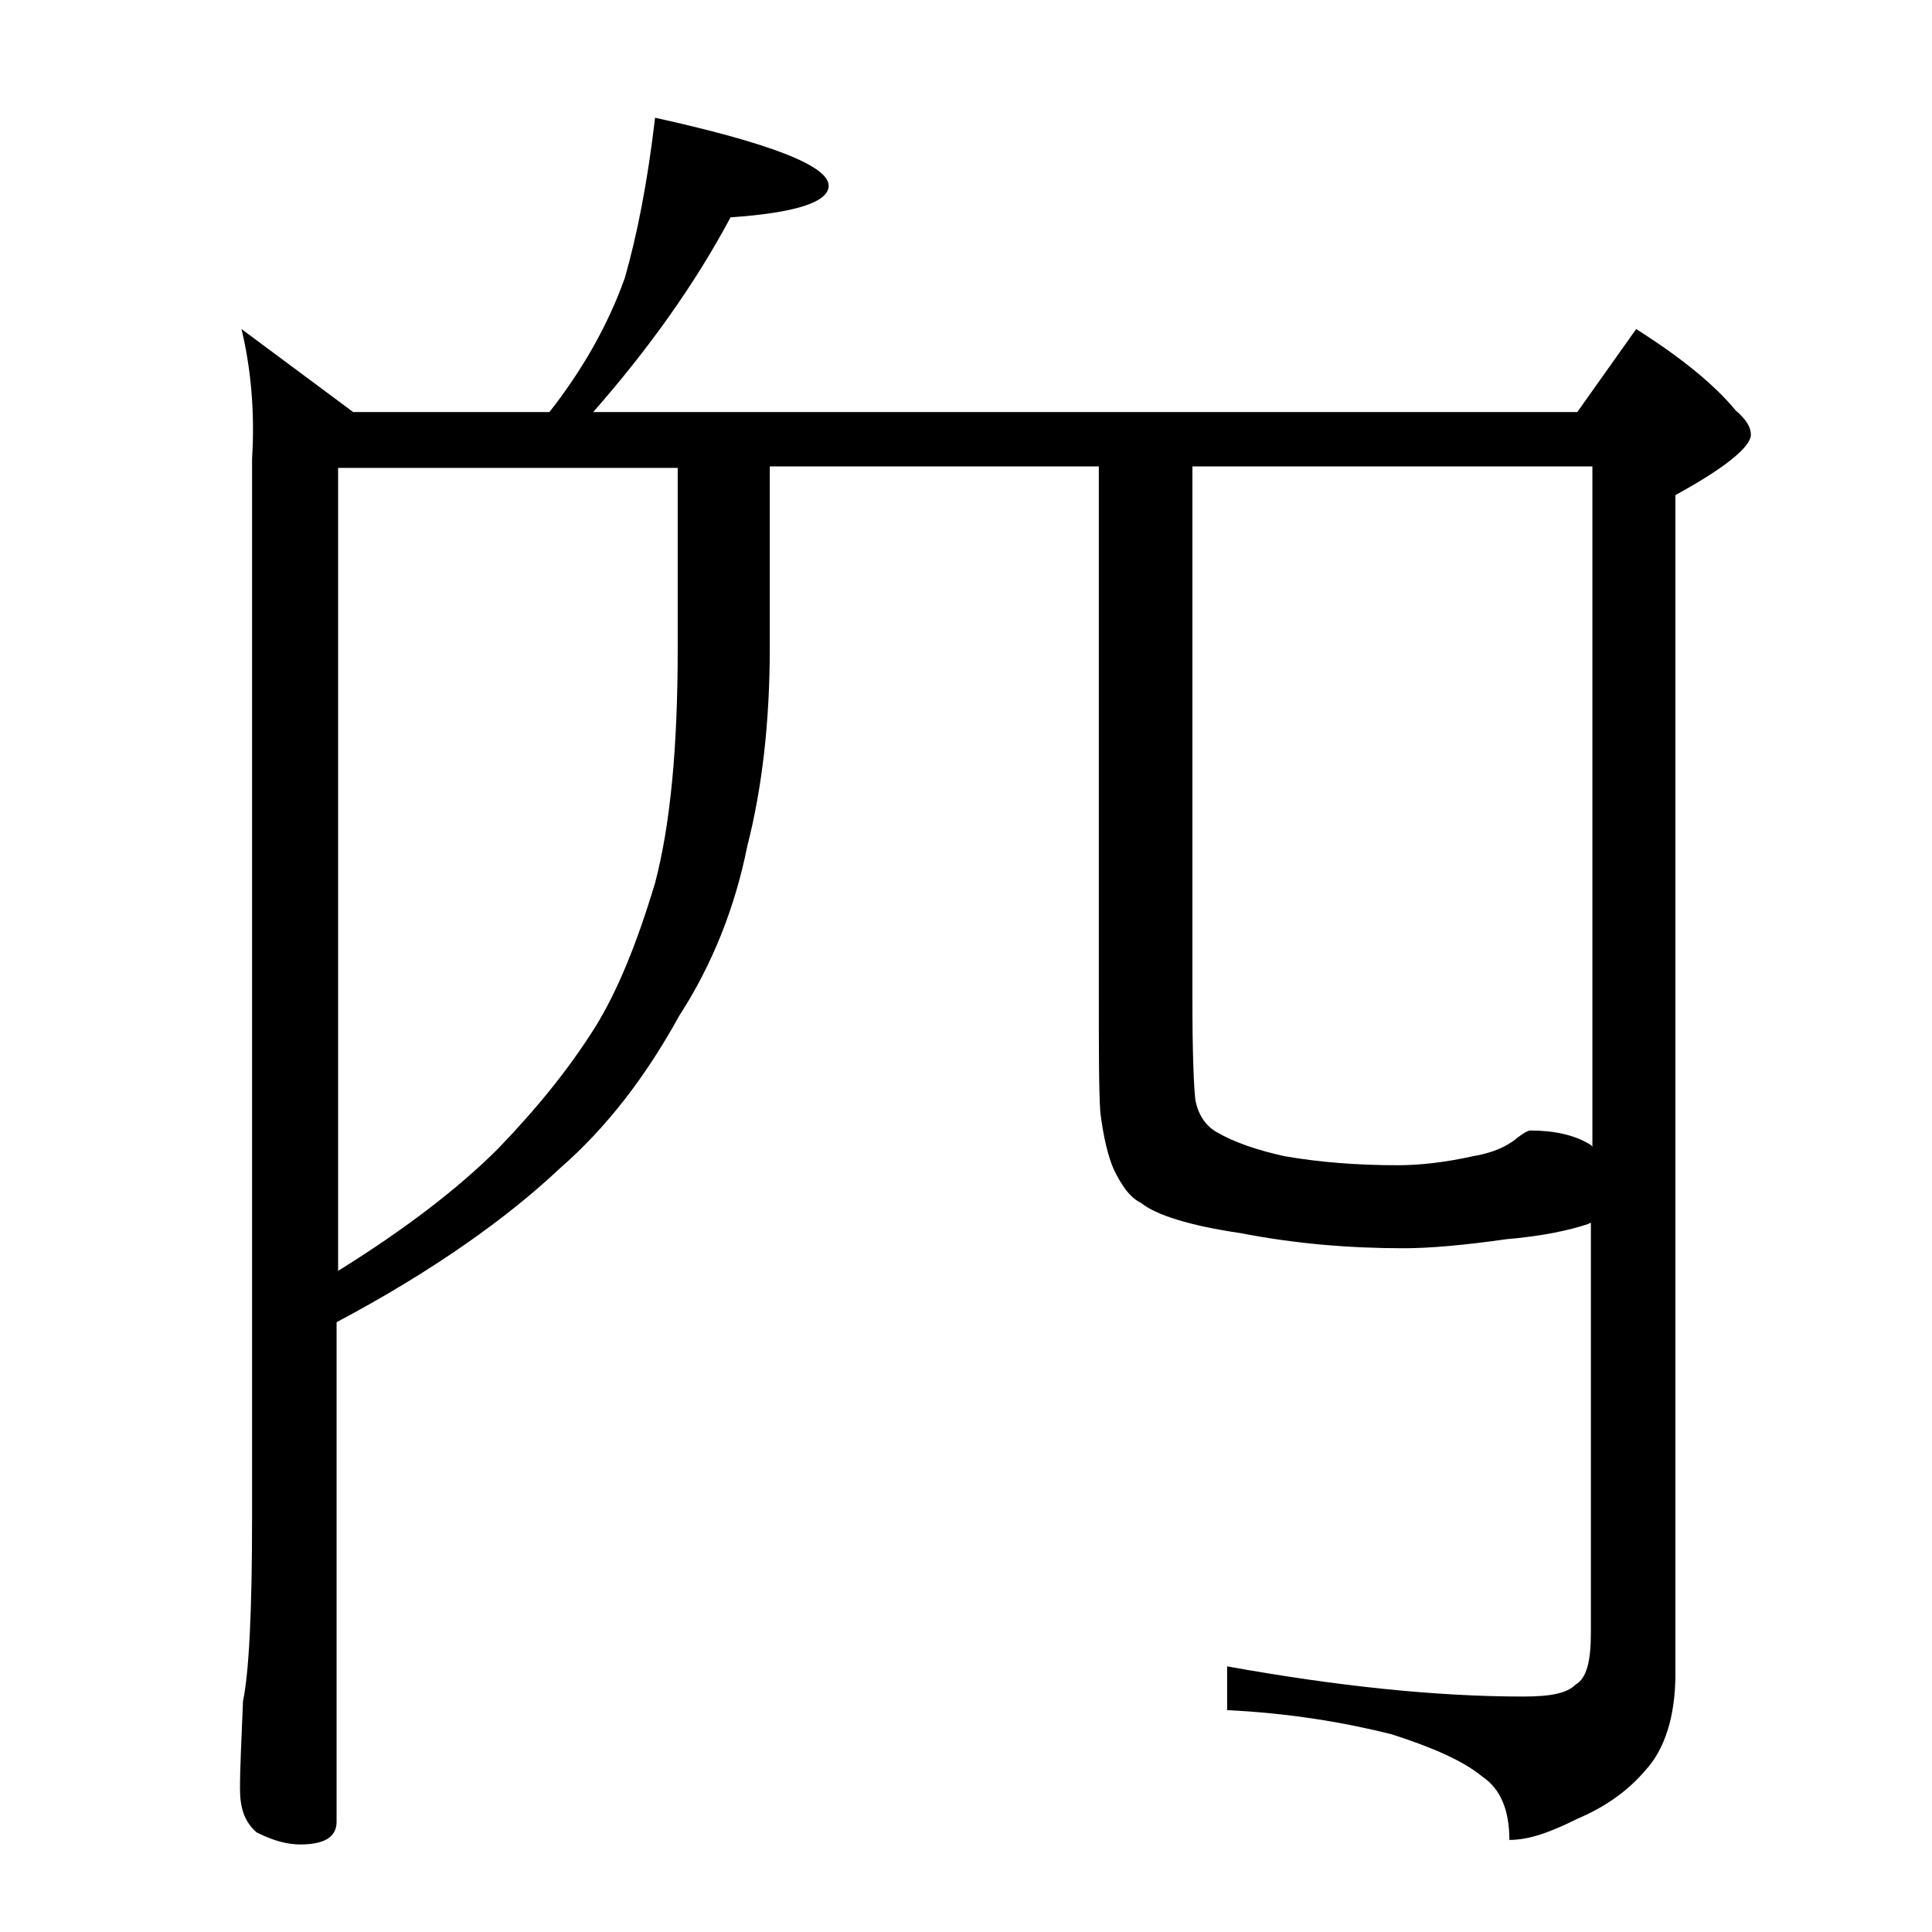 <?xml version="1.0" encoding="utf-8"?>
<!-- Generator: Adobe Illustrator 18.0.0, SVG Export Plug-In . SVG Version: 6.00 Build 0)  -->
<!DOCTYPE svg PUBLIC "-//W3C//DTD SVG 1.1//EN" "http://www.w3.org/Graphics/SVG/1.1/DTD/svg11.dtd">
<svg version="1.1" id="Layer_1" xmlns="http://www.w3.org/2000/svg" xmlns:xlink="http://www.w3.org/1999/xlink" x="0px" y="0px"
	 viewBox="0 0 128 128" enable-background="new 0 0 128 128" xml:space="preserve">
<path d="M16,21.8l7.4,5.5h13c2.2-2.8,3.9-5.8,5-8.9c0.8-2.8,1.5-6.3,2-10.6c7.7,1.7,11.5,3.2,11.5,4.5c0,1.1-2.2,1.8-6.5,2.1
	c-2.4,4.5-5.5,8.8-9.1,12.9h65.2l3.9-5.5c3,1.9,5.2,3.7,6.6,5.4c0.7,0.6,1,1.1,1,1.6c0,0.8-1.7,2.2-5,4v78.1c0,2.8-0.7,5-2,6.4
	c-1.1,1.3-2.6,2.4-4.5,3.2c-1.8,0.9-3.2,1.4-4.5,1.4c0-2-0.6-3.4-1.8-4.2c-1.2-1-3.2-1.9-6-2.8c-3.2-0.8-6.8-1.4-10.9-1.6v-2.9
	c7.2,1.3,13.8,2,19.6,2c1.8,0,2.9-0.2,3.5-0.8c0.7-0.4,1-1.5,1-3.4V81l-0.2,0.1c-1.2,0.4-3,0.8-5.4,1c-2.8,0.4-5.1,0.6-6.8,0.6
	c-3.6,0-7.2-0.3-10.8-1c-3.4-0.5-5.6-1.2-6.6-2c-0.8-0.4-1.3-1.2-1.8-2.2c-0.4-0.9-0.7-2.2-0.9-3.8c-0.1-1.4-0.1-4.1-0.1-8V30.9H51
	v12c0,4.9-0.5,9.3-1.5,13.2c-0.8,4-2.3,7.8-4.5,11.2c-2.2,4-4.8,7.4-7.9,10.1c-3.5,3.3-8.4,6.8-14.8,10.2v33.1c0,1-0.8,1.5-2.4,1.5
	c-0.8,0-1.7-0.2-2.9-0.8c-0.8-0.7-1.1-1.6-1.1-2.9c0-1.4,0.1-3.3,0.2-5.8c0.4-1.9,0.6-6,0.6-12.1V30.4C16.9,27.2,16.6,24.3,16,21.8z
	 M22.4,84.2c4.5-2.8,8-5.5,10.6-8.1c2.6-2.7,4.7-5.3,6.4-8c1.5-2.4,2.8-5.6,4-9.6c1-3.8,1.5-8.9,1.5-15.5v-12H22.4V84.2z M79,30.9
	v35.4c0,3.6,0.1,5.8,0.2,6.6c0.2,1,0.7,1.7,1.4,2.1c1.2,0.7,2.7,1.2,4.5,1.6c2.3,0.4,4.8,0.6,7.5,0.6c1.5,0,3.2-0.2,5-0.6
	c1.2-0.2,2.2-0.6,2.9-1.2c0.4-0.3,0.7-0.5,0.9-0.5c1.6,0,2.9,0.3,3.9,0.9c0.2,0.1,0.2,0.2,0.2,0.2V30.9H79z"/>
</svg>
